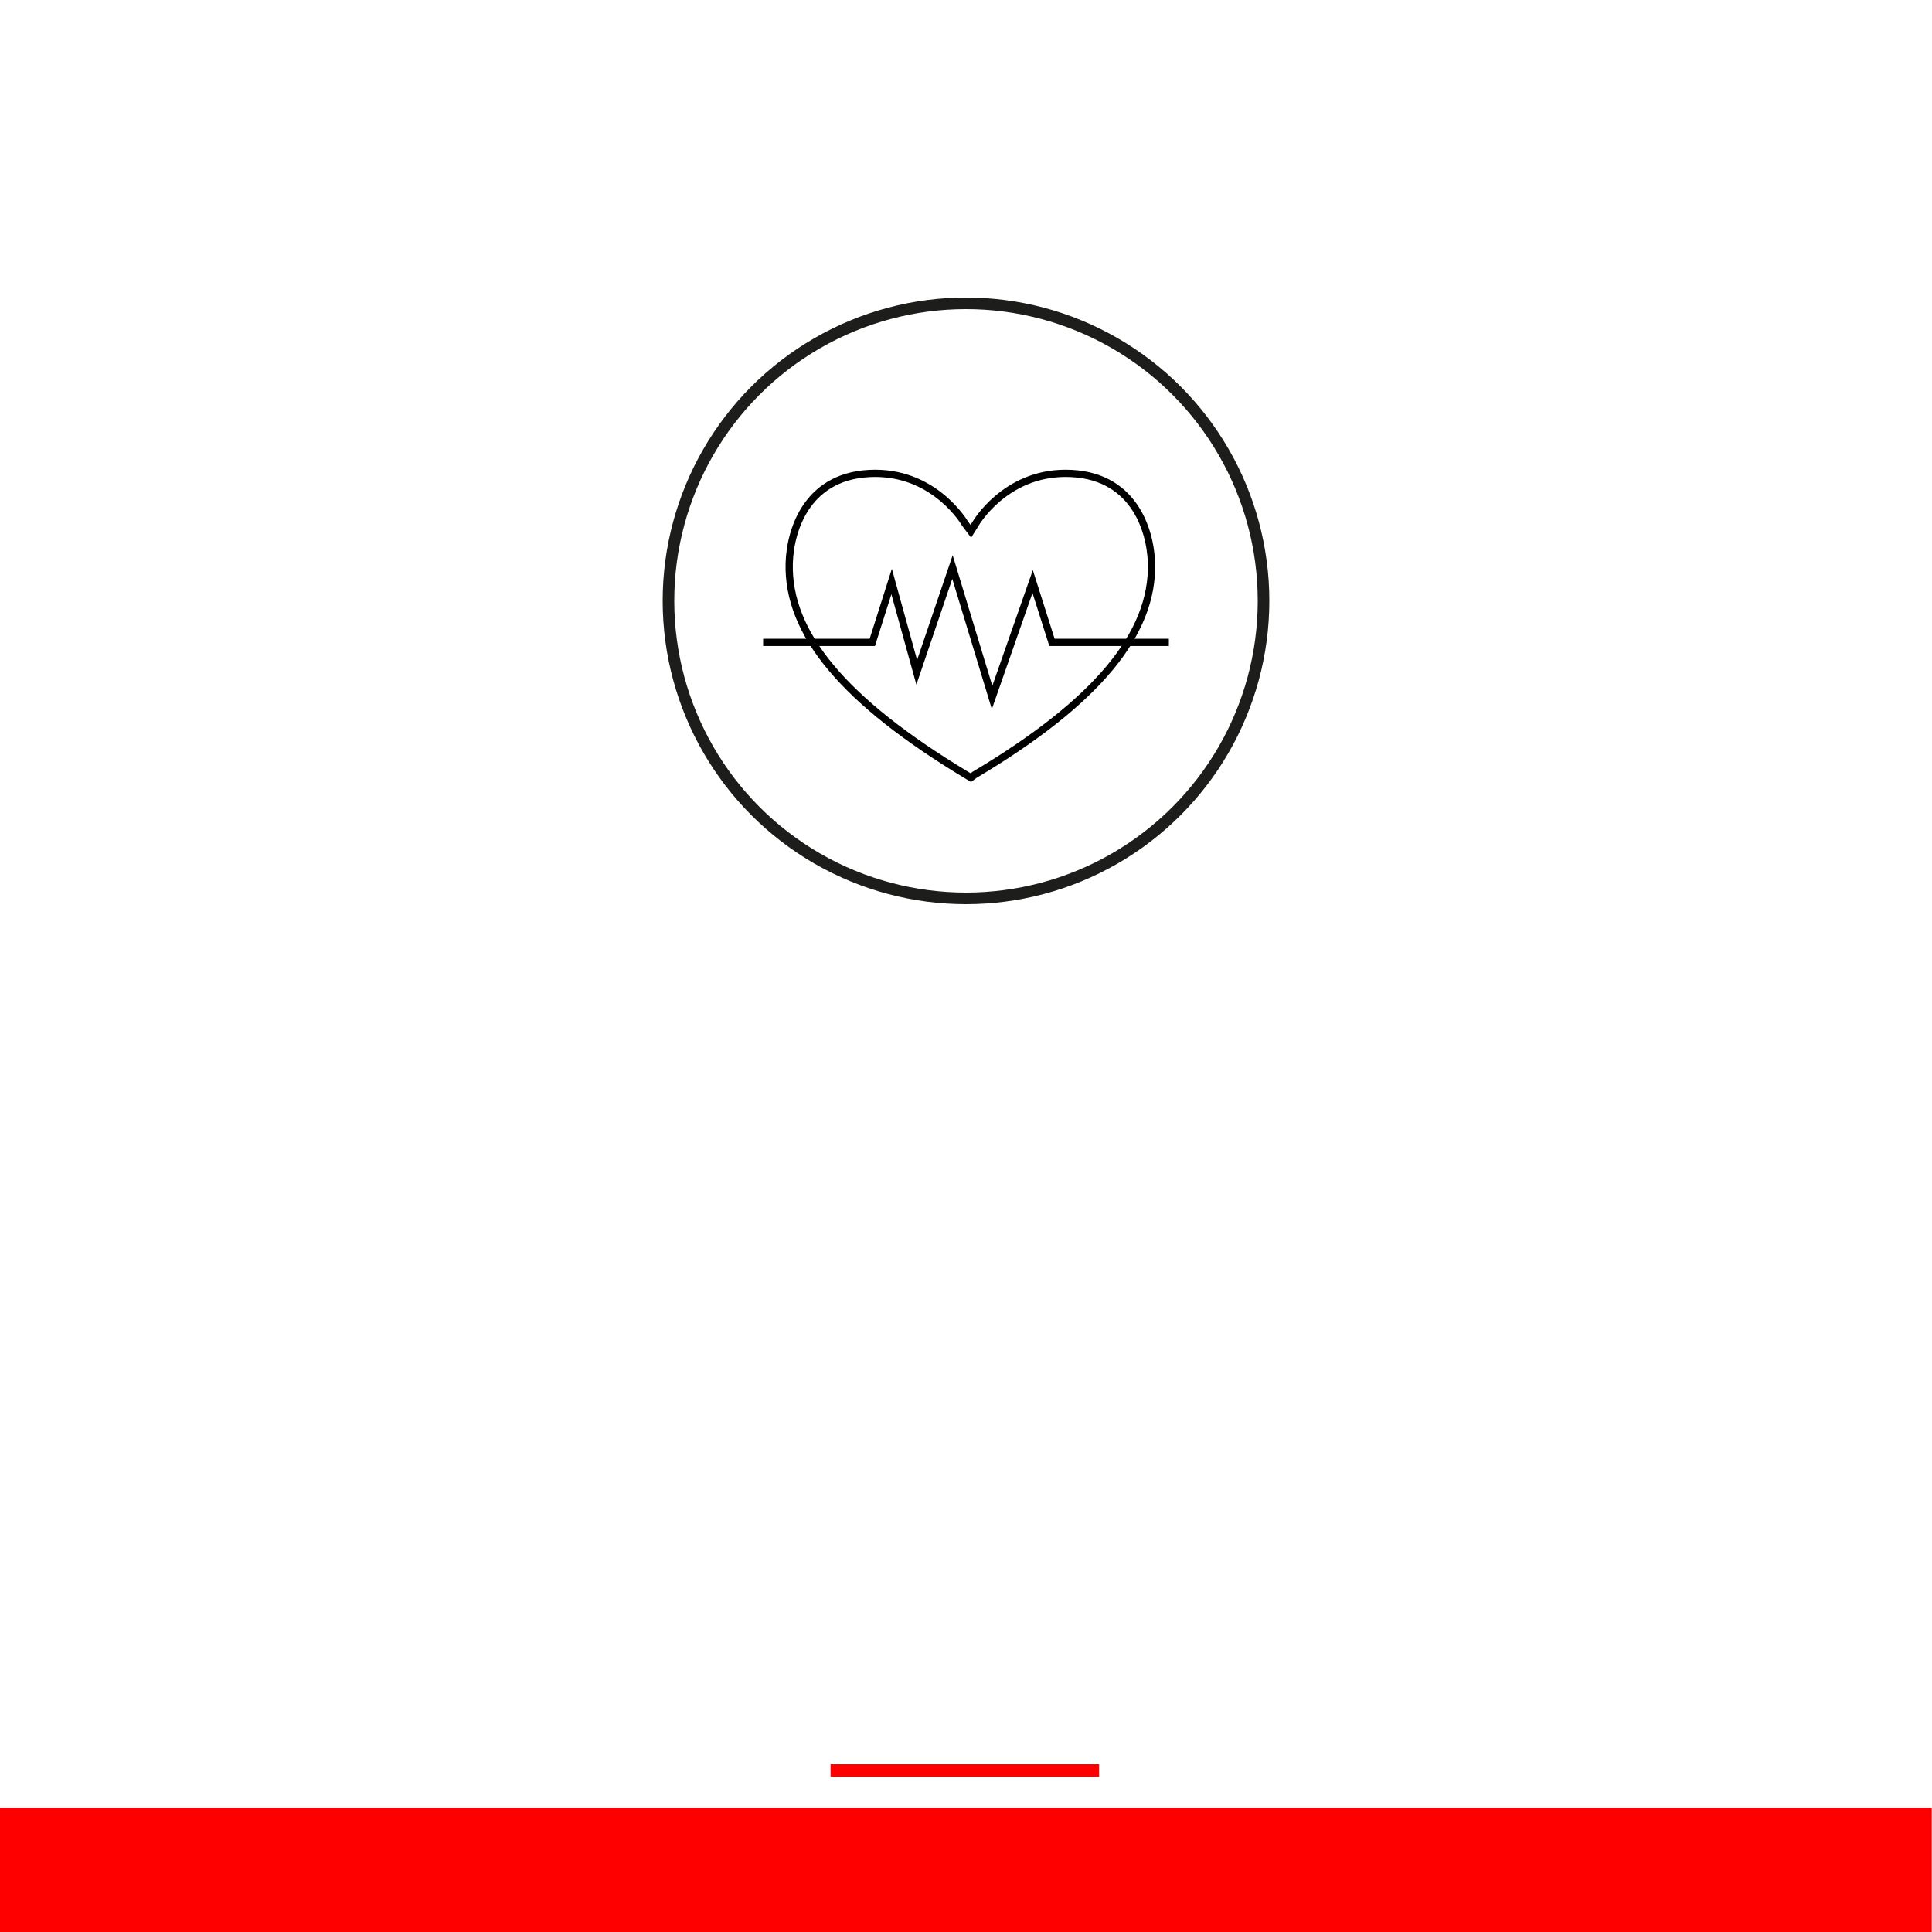 <?xml version="1.0" encoding="UTF-8"?> <!-- Generator: Adobe Illustrator 28.2.0, SVG Export Plug-In . SVG Version: 6.00 Build 0) --> <svg xmlns="http://www.w3.org/2000/svg" xmlns:xlink="http://www.w3.org/1999/xlink" x="0px" y="0px" viewBox="0 0 200 200" style="enable-background:new 0 0 200 200;" xml:space="preserve"> <style type="text/css"> .st0{fill:#FFFFFF;stroke:#1E1E1C;stroke-width:0.25;stroke-miterlimit:10;} .st1{fill-rule:evenodd;clip-rule:evenodd;fill:#FFFFFF;stroke:#1E1E1C;stroke-width:0.25;stroke-miterlimit:10;} .st2{fill-rule:evenodd;clip-rule:evenodd;fill:#FFFFFF;stroke:#1D1D1B;stroke-width:0.5;stroke-linecap:round;stroke-linejoin:round;stroke-miterlimit:10;} .st3{fill:#FFFFFF;stroke:#1E1E1C;stroke-width:0.5;stroke-miterlimit:10;} .st4{fill:none;stroke:#1D1D1B;stroke-width:0.2;stroke-miterlimit:10;} .st5{fill:none;stroke:#1D1D1B;stroke-width:0.15;stroke-miterlimit:10;} .st6{fill:none;stroke:#1D1D1B;stroke-width:5.000000e-02;stroke-miterlimit:10;} .st7{fill:#FF0000;} .st8{fill:none;stroke:#1D1D1B;stroke-width:0.25;stroke-miterlimit:10;} .st9{fill:none;stroke:#1E1E1C;stroke-width:0.5;stroke-miterlimit:10;} .st10{fill:none;stroke:#FF0000;stroke-width:5;stroke-miterlimit:10;} .st11{fill:none;stroke:#FF0000;stroke-width:5;stroke-linecap:round;stroke-linejoin:round;stroke-miterlimit:10;} .st12{fill:none;stroke:#1E1E1C;stroke-width:0.5;stroke-linecap:round;stroke-linejoin:round;stroke-miterlimit:10;} .st13{fill:#FFFFFF;stroke:#1D1D1B;stroke-width:0.25;stroke-miterlimit:10;} .st14{fill:#FFFFFF;stroke:#1E1E1C;stroke-width:0.5;stroke-linecap:round;stroke-linejoin:round;stroke-miterlimit:10;} .st15{fill:#FFFFFF;} .st16{fill:none;stroke:#1E1E1C;stroke-width:0.5;stroke-miterlimit:10;stroke-dasharray:1.976,1.976;} .st17{fill:none;stroke:#1E1E1C;stroke-width:0.5;stroke-miterlimit:10;stroke-dasharray:2.026,2.026;} .st18{clip-path:url(#SVGID_00000046339321587555114460000017966170752314268600_);} .st19{clip-path:url(#SVGID_00000044146520057627059920000017217636581846809992_);} .st20{fill:none;stroke:#1D1D1B;stroke-width:0.5;stroke-linecap:round;stroke-linejoin:round;stroke-miterlimit:10;} .st21{fill:#FFFFFF;stroke:#1D1D1B;stroke-width:0.5;stroke-linecap:round;stroke-linejoin:round;stroke-miterlimit:10;} .st22{fill:#FFFFFF;stroke:#1D1D1B;stroke-width:0.25;stroke-linecap:round;stroke-linejoin:round;stroke-miterlimit:10;} .st23{fill:#1D1D1B;} .st24{fill:none;stroke:#1D1D1B;stroke-width:0.25;stroke-linecap:round;stroke-linejoin:round;stroke-miterlimit:10;} .st25{fill:#FF0000;stroke:#1D1D1B;stroke-width:0.5;stroke-linecap:round;stroke-linejoin:round;stroke-miterlimit:10;} .st26{fill:#FFFFFF;stroke:#1D1D1B;stroke-width:0.5;stroke-linecap:round;stroke-miterlimit:10;} .st27{fill:none;stroke:#1D1D1B;stroke-width:0.5;stroke-linecap:round;stroke-miterlimit:10;} .st28{fill:none;stroke:#1D1D1B;stroke-width:0.5;stroke-miterlimit:10;} .st29{clip-path:url(#SVGID_00000080183320857070343810000005774938954069575862_);} .st30{clip-path:url(#SVGID_00000011724664788648967250000005813060163985992602_);} .st31{fill:none;stroke:#1E1E1C;stroke-width:0.25;stroke-miterlimit:10;} .st32{clip-path:url(#SVGID_00000099662095598058529510000014716119026796963992_);} .st33{clip-path:url(#SVGID_00000059295187886925084650000004229021675379719584_);} .st34{fill-rule:evenodd;clip-rule:evenodd;fill:#FFFFFF;stroke:#1E1E1C;stroke-width:0.5;stroke-miterlimit:10;} .st35{fill:#FFFFFF;stroke:#1D1D1B;stroke-width:0.65;stroke-linecap:round;stroke-linejoin:round;stroke-miterlimit:10;} .st36{fill:none;stroke:#1D1D1B;stroke-width:0.3;stroke-linecap:round;stroke-linejoin:round;stroke-miterlimit:10;} .st37{fill:#FF0000;stroke:#1D1D1B;stroke-width:0.65;stroke-linecap:round;stroke-linejoin:round;stroke-miterlimit:10;} .st38{fill:#FFFFFF;stroke:#1D1D1B;stroke-width:0.3;stroke-linecap:round;stroke-linejoin:round;stroke-miterlimit:10;} .st39{fill:none;stroke:#1D1D1B;stroke-width:0.65;stroke-linecap:round;stroke-linejoin:round;stroke-miterlimit:10;} .st40{fill:#FFFFFF;stroke:#1D1D1B;stroke-width:0.65;stroke-linecap:round;stroke-miterlimit:10;} .st41{fill:none;stroke:#1D1D1B;stroke-width:0.65;stroke-linecap:round;stroke-miterlimit:10;} .st42{fill:#FFFFFF;stroke:#1D1D1B;stroke-width:0.7;stroke-linecap:round;stroke-linejoin:round;stroke-miterlimit:10;} .st43{fill:#FFFFFF;stroke:#1E1E1C;stroke-width:0.3;stroke-miterlimit:10;} .st44{fill-rule:evenodd;clip-rule:evenodd;fill:none;stroke:#1E1E1C;stroke-width:0.25;stroke-miterlimit:10;} .st45{fill-rule:evenodd;clip-rule:evenodd;fill:none;stroke:#1D1D1B;stroke-width:0.25;stroke-linecap:round;stroke-linejoin:round;stroke-miterlimit:10;} .st46{fill-rule:evenodd;clip-rule:evenodd;fill:#FFFFFF;stroke:#1D1D1B;stroke-width:0.75;stroke-linecap:round;stroke-linejoin:round;stroke-miterlimit:10;} .st47{fill:none;stroke:#1D1D1B;stroke-width:0.75;stroke-linecap:round;stroke-linejoin:round;stroke-miterlimit:10;} .st48{fill:#FFFFFF;stroke:#1D1D1B;stroke-width:0.75;stroke-linecap:round;stroke-linejoin:round;stroke-miterlimit:10;} .st49{fill:#D0A000;} .st50{fill:#FFFFFF;stroke:#D1D1D1;stroke-width:0.5;stroke-linecap:round;stroke-linejoin:round;stroke-miterlimit:10;} .st51{fill:#FFFFFF;stroke:#E0E0E0;stroke-width:0.5;stroke-linecap:round;stroke-linejoin:round;stroke-miterlimit:10;} .st52{fill:#FFFFFF;stroke:#E8E8E8;stroke-width:0.5;stroke-linecap:round;stroke-linejoin:round;stroke-miterlimit:10;} .st53{fill:#FFFFFF;stroke:#BABABA;stroke-width:0.5;stroke-linecap:round;stroke-linejoin:round;stroke-miterlimit:10;} .st54{fill:#FFFFFF;stroke:#AAAAAA;stroke-width:0.5;stroke-linecap:round;stroke-linejoin:round;stroke-miterlimit:10;} .st55{fill:#FFFFFF;stroke:#9B9B9B;stroke-width:0.5;stroke-linecap:round;stroke-linejoin:round;stroke-miterlimit:10;} .st56{fill:#FFFFFF;stroke:#7A7A7A;stroke-width:0.5;stroke-linecap:round;stroke-linejoin:round;stroke-miterlimit:10;} .st57{fill:#FFFFFF;stroke:#E8E8E8;stroke-width:0.25;stroke-linecap:round;stroke-linejoin:round;stroke-miterlimit:10;} .st58{fill:#FFFFFF;stroke:#E0E0E0;stroke-width:0.25;stroke-linecap:round;stroke-linejoin:round;stroke-miterlimit:10;} .st59{fill:#FFFFFF;stroke:#D1D1D1;stroke-width:0.25;stroke-linecap:round;stroke-linejoin:round;stroke-miterlimit:10;} .st60{fill:#FFFFFF;stroke:#BABABA;stroke-width:0.25;stroke-linecap:round;stroke-linejoin:round;stroke-miterlimit:10;} .st61{fill:#FFFFFF;stroke:#AAAAAA;stroke-width:0.25;stroke-linecap:round;stroke-linejoin:round;stroke-miterlimit:10;} .st62{fill:#FFFFFF;stroke:#9B9B9B;stroke-width:0.25;stroke-linecap:round;stroke-linejoin:round;stroke-miterlimit:10;} .st63{fill:#FFFFFF;stroke:#7A7A7A;stroke-width:0.25;stroke-linecap:round;stroke-linejoin:round;stroke-miterlimit:10;} .st64{fill:#F2F2F2;} .st65{fill:none;stroke:#1D1D1B;stroke-width:1.2;stroke-miterlimit:10;} .st66{fill:#FFFFFF;stroke:#000000;stroke-width:0.75;stroke-miterlimit:10;} .st67{fill:none;stroke:#1D1D1B;stroke-width:0.75;stroke-miterlimit:10;} .st68{fill:none;stroke:#000000;stroke-width:0.75;stroke-miterlimit:10;} .st69{display:none;} .st70{display:inline;} .st71{clip-path:url(#SVGID_00000062895772186425808990000017470802019297622164_);} .st72{clip-path:url(#SVGID_00000132073201794448080010000006214412459793327760_);} </style> <g id="Layer_4"> <rect class="st15" width="200" height="200"></rect> <rect x="93.5" y="93.5" transform="matrix(-1.836970e-16 1 -1 -1.836970e-16 293.473 93.642)" class="st7" width="12.9" height="200.1"></rect> <rect x="99.2" y="169.4" transform="matrix(-1.836970e-16 1 -1 -1.836970e-16 283.182 83.441)" class="st7" width="1.3" height="27.8"></rect> <g> <circle class="st65" cx="100" cy="62.2" r="30.8"></circle> <g> <polyline class="st68" points="79,66.5 90.3,66.5 92.3,60.2 94.9,69.6 98.6,58.7 102.7,72.2 106.9,60.2 108.9,66.5 121,66.5 "></polyline> <path class="st68" d="M100.9,80.2c12.6-7.5,18.5-14.6,18.3-21.9c-0.1-3.5-1.9-9.3-8.9-9.3c-6.3,0-9.3,5.2-9.3,5.2l-0.5,0.8 l-0.6-0.8c0,0-3-5.2-9.3-5.2c-7,0-8.8,5.8-8.9,9.3c-0.2,7.3,5.7,14.3,18.3,21.9l0.5,0.3L100.9,80.2z"></path> </g> </g> </g> <g id="Layer_2" class="st69"> </g> </svg> 